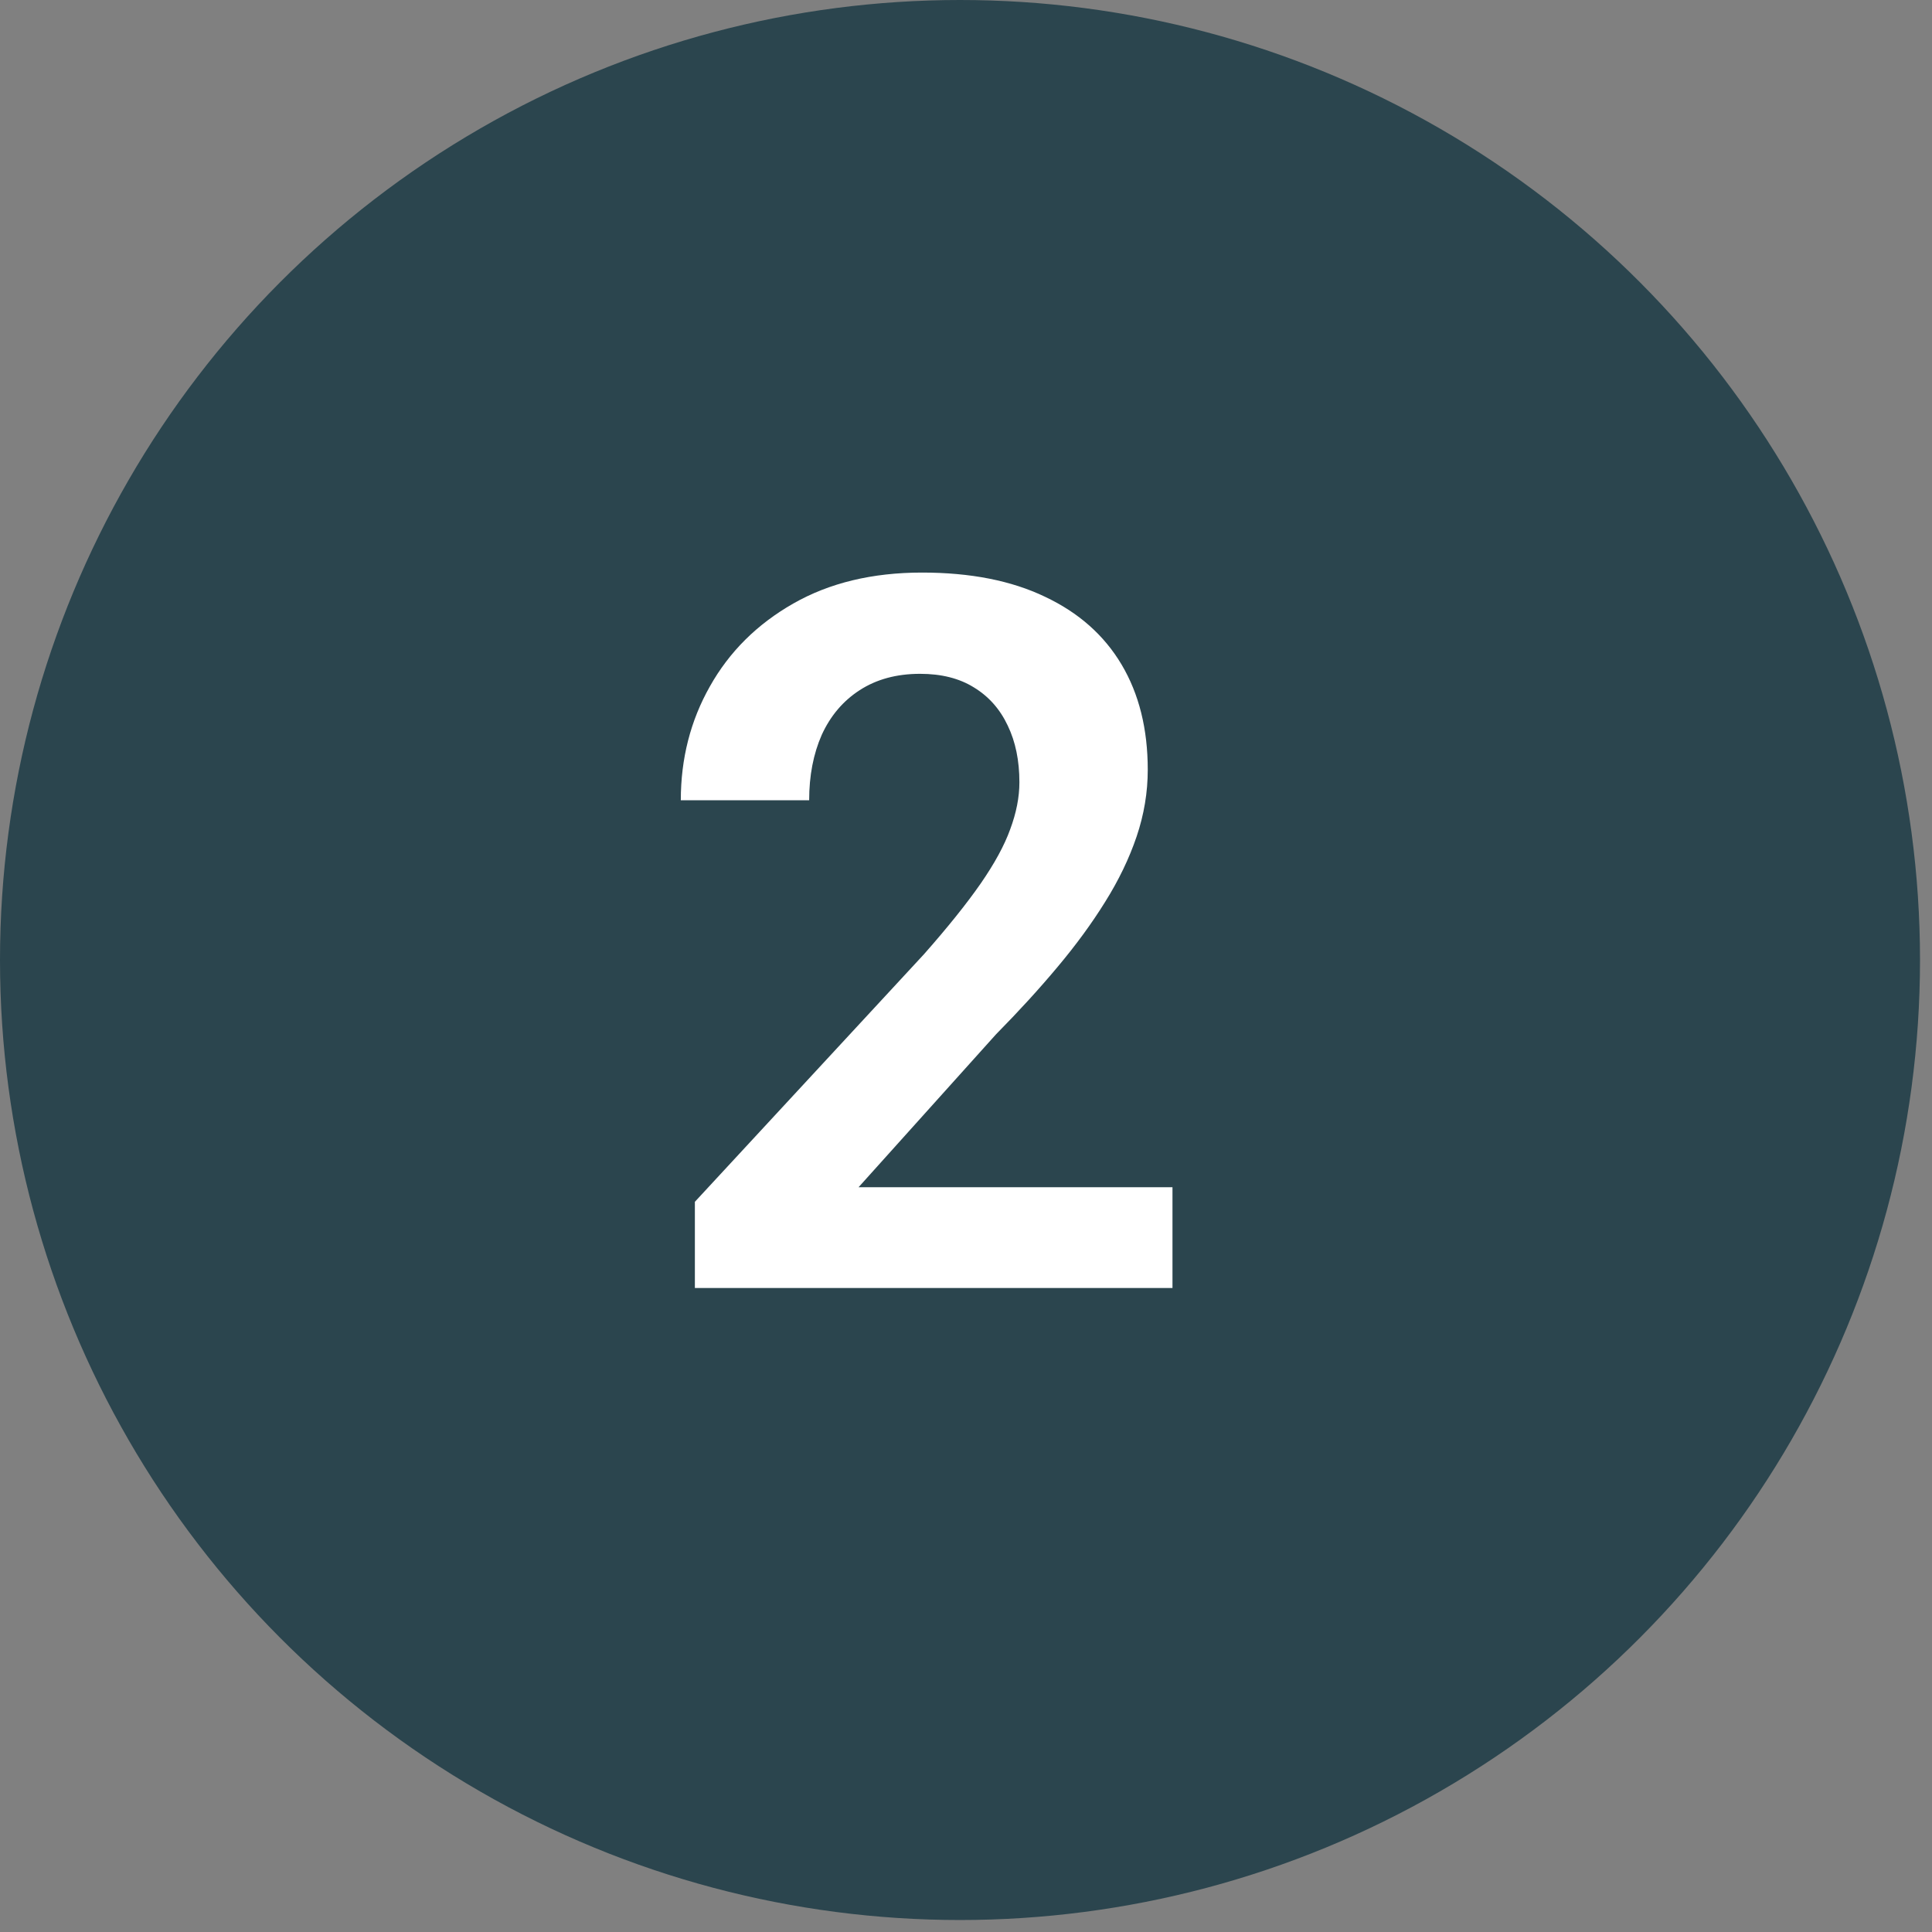 <?xml version="1.0" encoding="UTF-8"?> <svg xmlns="http://www.w3.org/2000/svg" width="39" height="39" viewBox="0 0 39 39" fill="none"><rect x="0" y="0" width="39" height="39" fill="#808080" stroke="none"/><circle cx="19.379" cy="19.379" r="19.379" fill="#2B454E"></circle><path d="M23.668 23.966V26H14.027V24.26L18.651 19.263C19.134 18.716 19.515 18.24 19.796 17.836C20.076 17.431 20.275 17.066 20.392 16.741C20.516 16.408 20.578 16.092 20.578 15.792C20.578 15.355 20.5 14.974 20.343 14.648C20.187 14.316 19.959 14.058 19.659 13.876C19.365 13.693 19.003 13.602 18.573 13.602C18.098 13.602 17.69 13.713 17.351 13.934C17.019 14.149 16.764 14.449 16.588 14.834C16.419 15.218 16.334 15.658 16.334 16.154H13.743C13.743 15.313 13.939 14.547 14.33 13.856C14.721 13.159 15.281 12.601 16.012 12.184C16.742 11.767 17.609 11.558 18.612 11.558C19.59 11.558 20.418 11.721 21.096 12.047C21.774 12.367 22.289 12.823 22.641 13.416C22.993 14.009 23.169 14.716 23.169 15.538C23.169 15.994 23.094 16.444 22.944 16.887C22.794 17.33 22.582 17.77 22.308 18.207C22.041 18.637 21.722 19.074 21.35 19.517C20.979 19.961 20.565 20.414 20.108 20.877L17.331 23.966H23.668Z" fill="white"></path></svg> 